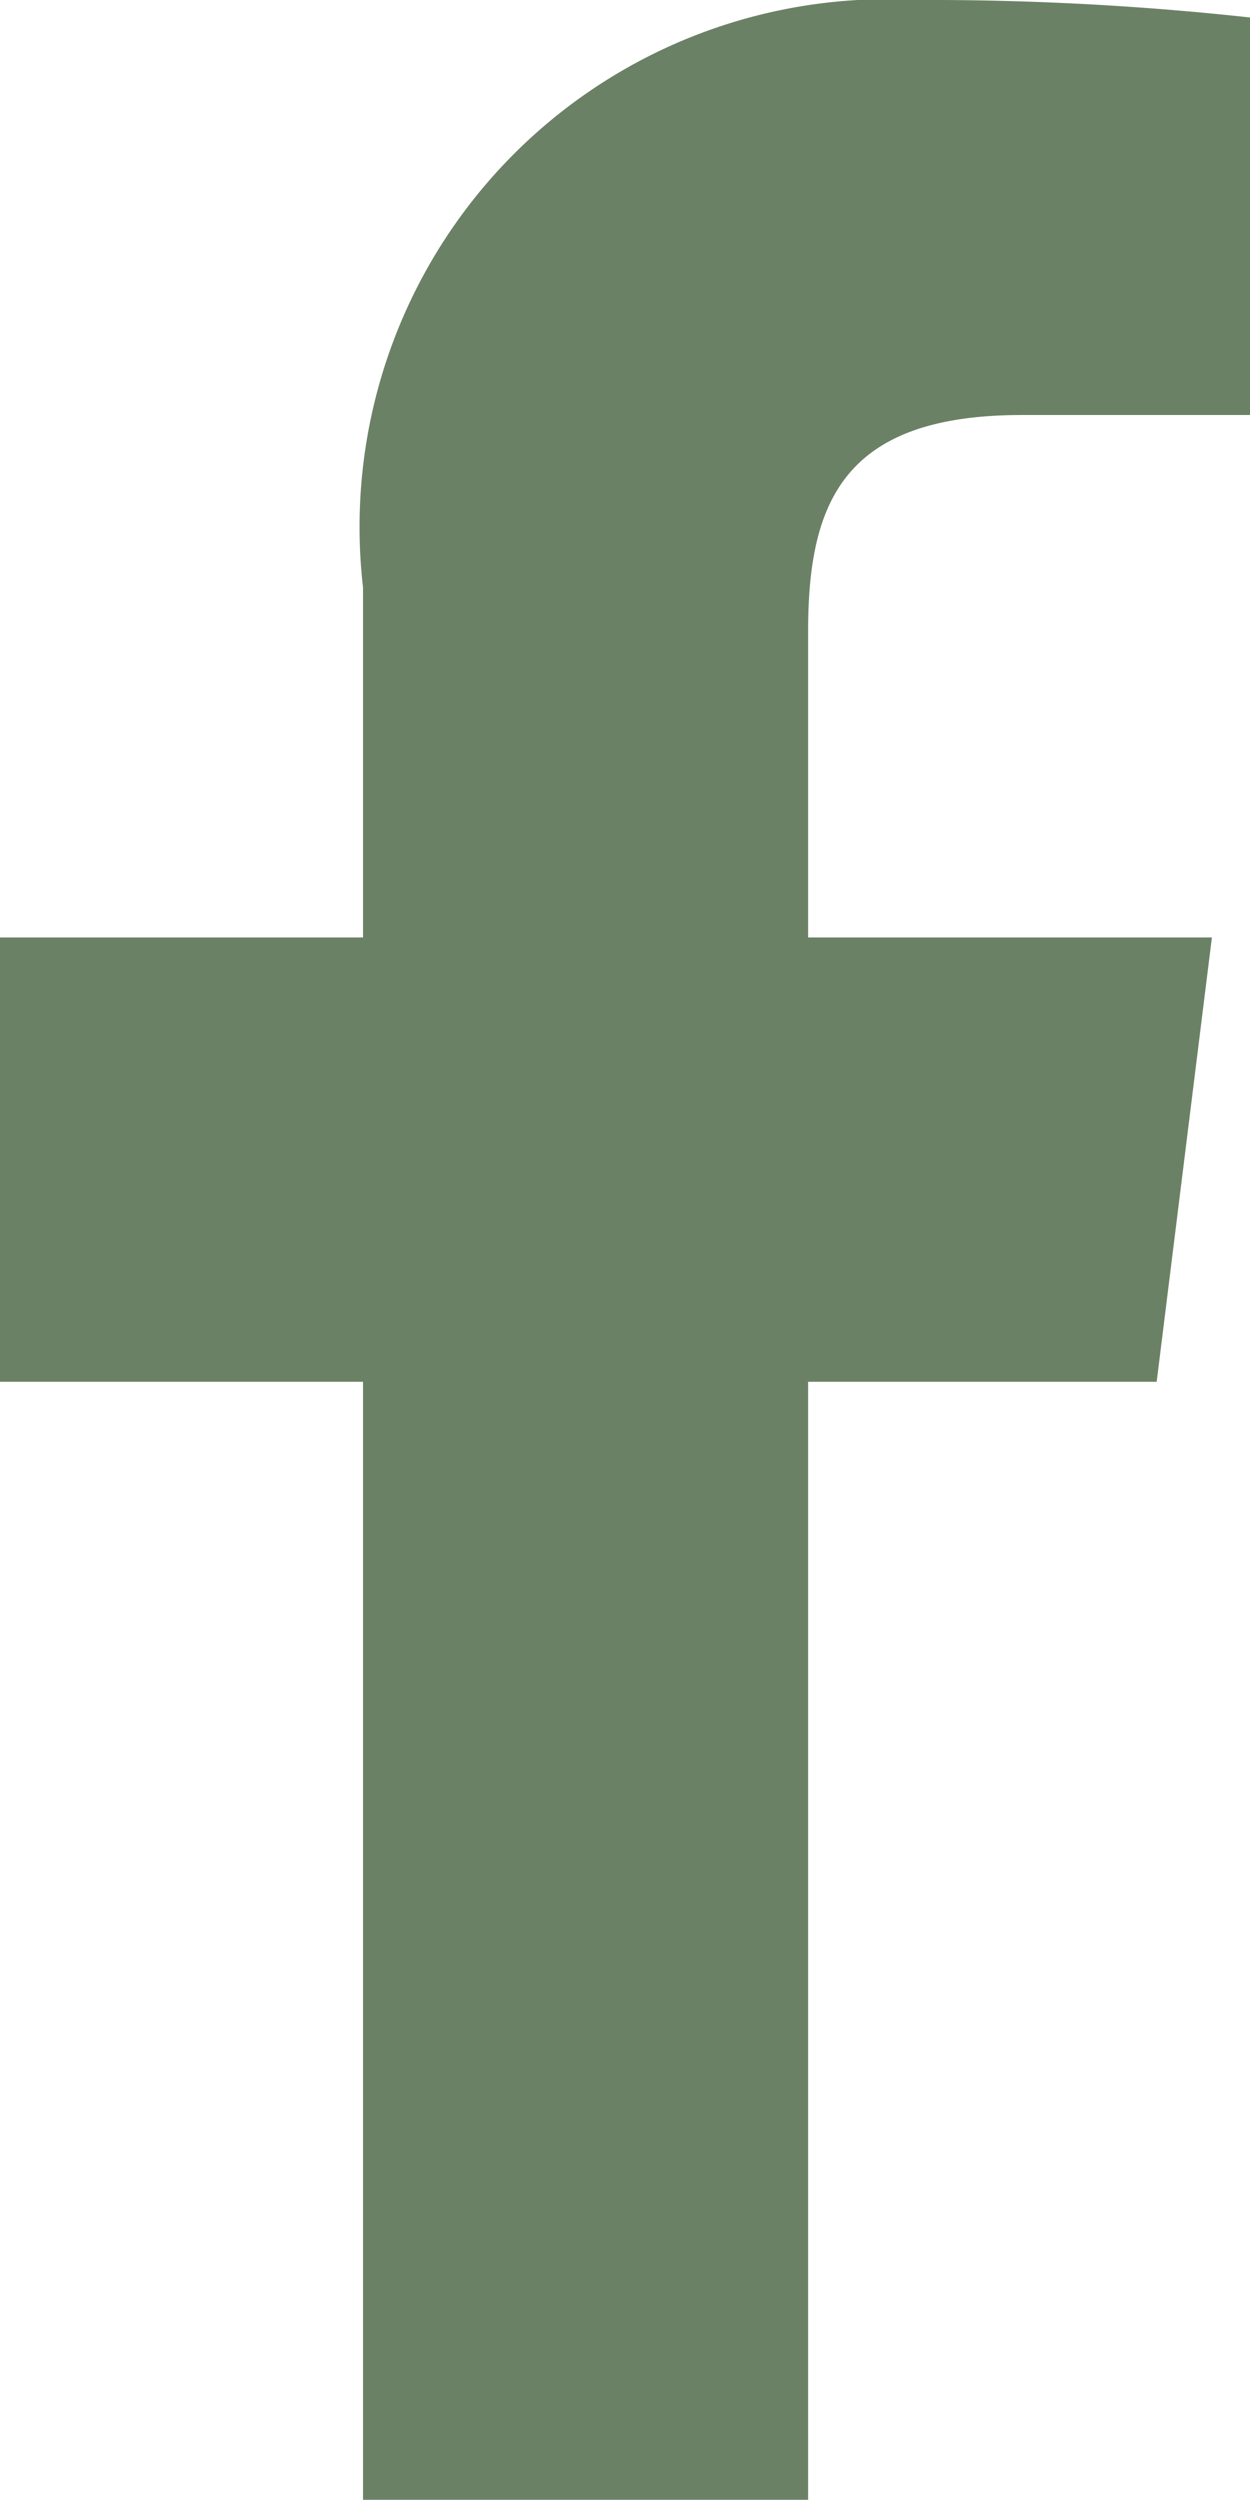 <svg xmlns="http://www.w3.org/2000/svg" width="6.563" height="13.125" viewBox="0 0 6.563 13.125">
  <path id="logo" d="M11.552,2.179h1.2V.092A15.472,15.472,0,0,0,11,0,2.771,2.771,0,0,0,8.093,3.084V4.922H6.187V7.255H8.093v5.87h2.337V7.255H12.26l.29-2.333H10.43V3.315c0-.674.182-1.136,1.122-1.136Z" transform="translate(-6.187)" fill="#6b8165"/>
</svg>
